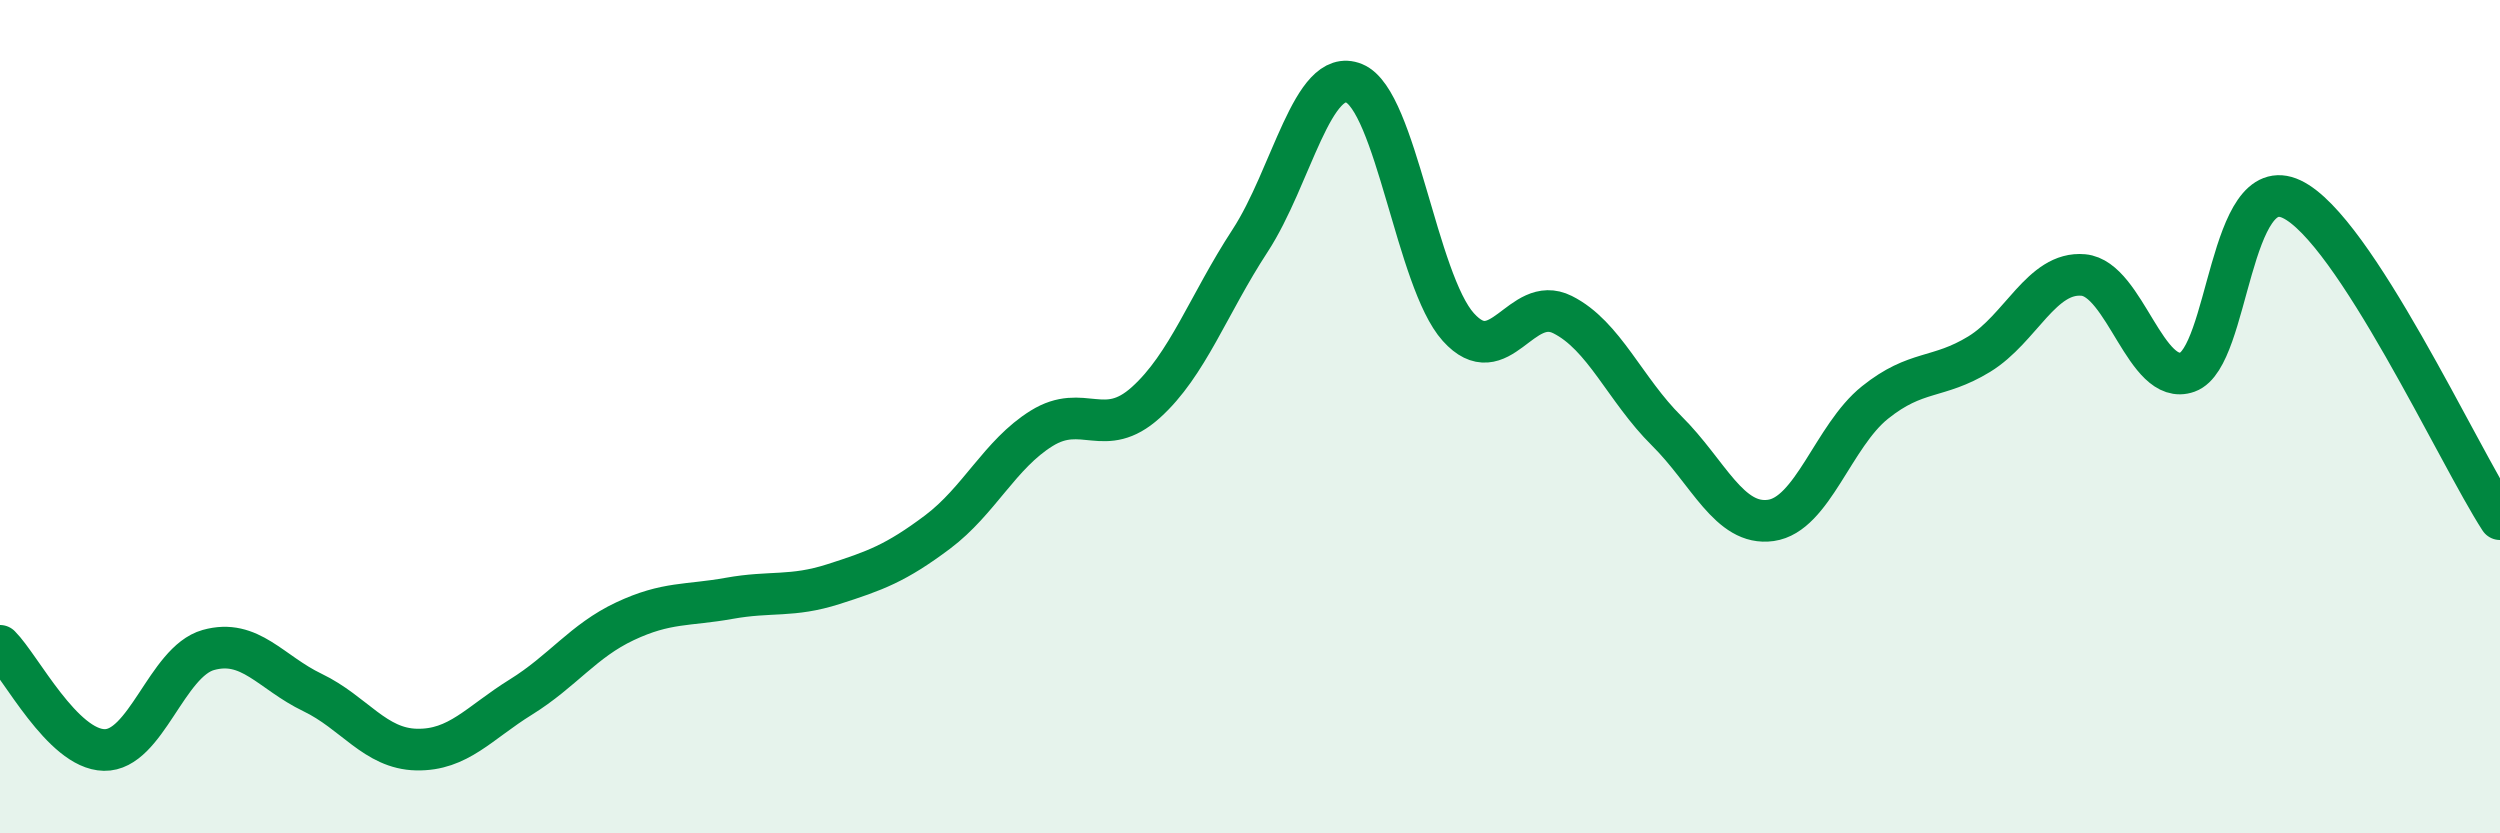 
    <svg width="60" height="20" viewBox="0 0 60 20" xmlns="http://www.w3.org/2000/svg">
      <path
        d="M 0,15.5 C 0.5,16 1.5,17.98 2.5,18 C 3.5,18.02 4,15.88 5,15.6 C 6,15.32 6.5,16.14 7.5,16.62 C 8.5,17.1 9,17.97 10,17.99 C 11,18.01 11.5,17.35 12.5,16.73 C 13.5,16.11 14,15.38 15,14.91 C 16,14.44 16.5,14.54 17.5,14.36 C 18.5,14.18 19,14.34 20,14.02 C 21,13.7 21.5,13.52 22.5,12.77 C 23.5,12.02 24,10.9 25,10.28 C 26,9.66 26.5,10.56 27.5,9.66 C 28.5,8.76 29,7.31 30,5.78 C 31,4.25 31.5,1.59 32.5,2 C 33.5,2.41 34,6.74 35,7.85 C 36,8.96 36.5,7.05 37.5,7.55 C 38.5,8.05 39,9.35 40,10.34 C 41,11.33 41.5,12.63 42.5,12.49 C 43.5,12.35 44,10.46 45,9.66 C 46,8.86 46.5,9.11 47.5,8.5 C 48.5,7.89 49,6.51 50,6.6 C 51,6.69 51.5,9.29 52.5,8.93 C 53.5,8.57 53.5,4.07 55,4.78 C 56.5,5.49 59,10.92 60,12.46L60 20L0 20Z"
        fill="#008740"
        opacity="0.1"
        stroke-linecap="round"
        stroke-linejoin="round"
      />
      <path
        d="M 0,15.5 C 0.5,16 1.5,17.98 2.5,18 C 3.5,18.02 4,15.88 5,15.6 C 6,15.32 6.5,16.14 7.5,16.62 C 8.5,17.1 9,17.97 10,17.99 C 11,18.01 11.5,17.35 12.5,16.73 C 13.5,16.11 14,15.38 15,14.91 C 16,14.44 16.5,14.54 17.5,14.36 C 18.5,14.18 19,14.34 20,14.02 C 21,13.7 21.5,13.52 22.5,12.77 C 23.5,12.02 24,10.9 25,10.28 C 26,9.66 26.5,10.56 27.5,9.66 C 28.5,8.76 29,7.31 30,5.78 C 31,4.25 31.5,1.59 32.5,2 C 33.5,2.41 34,6.74 35,7.85 C 36,8.96 36.5,7.05 37.5,7.55 C 38.5,8.05 39,9.35 40,10.34 C 41,11.33 41.5,12.63 42.5,12.49 C 43.5,12.35 44,10.46 45,9.66 C 46,8.86 46.5,9.11 47.5,8.5 C 48.5,7.89 49,6.51 50,6.6 C 51,6.69 51.5,9.29 52.5,8.93 C 53.5,8.57 53.5,4.07 55,4.78 C 56.5,5.49 59,10.92 60,12.46"
        stroke="#008740"
        stroke-width="1"
        fill="none"
        stroke-linecap="round"
        stroke-linejoin="round"
      />
    </svg>
  